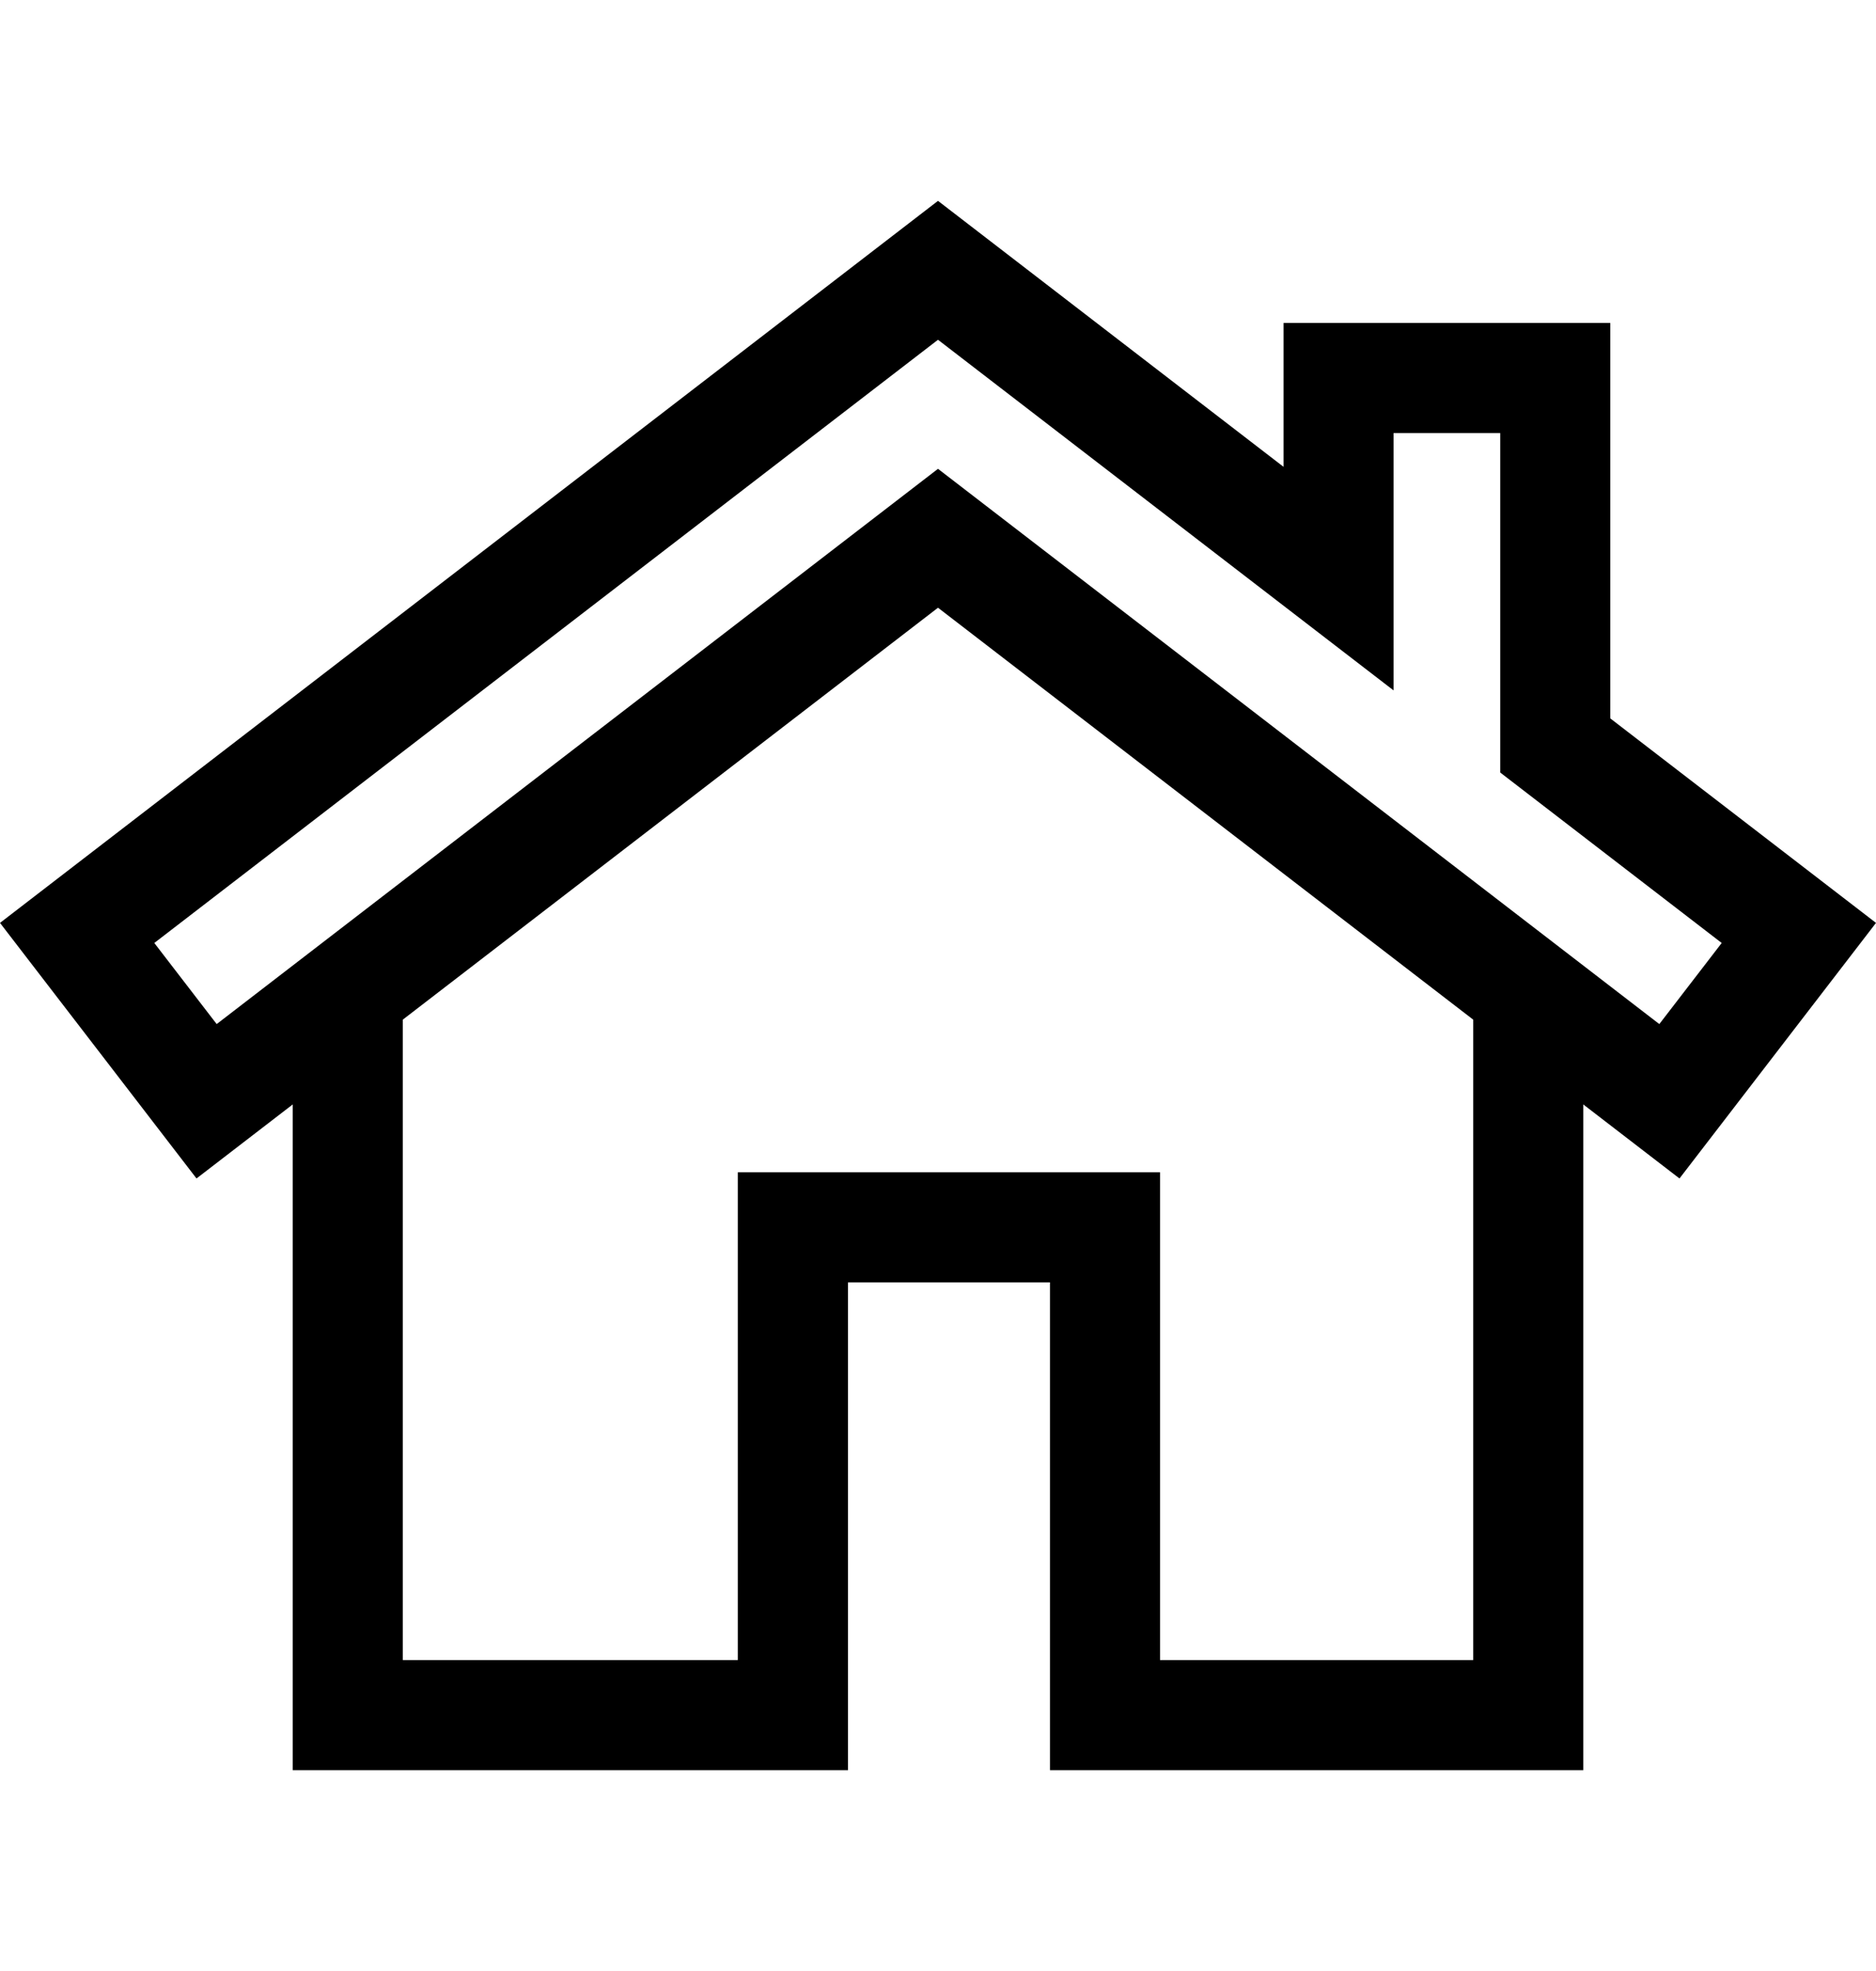 <?xml version="1.0" encoding="UTF-8"?> <svg xmlns="http://www.w3.org/2000/svg" width="20" height="21" viewBox="0 0 20 21" fill="none"> <path d="M17.167 7.654V3.441H13.684V4.974L10 2.14L0 9.833L2.095 12.556L3.121 11.767V18.86H9.04V13.663H11.194V18.86H16.879V11.767L17.905 12.556L20 9.833L17.167 7.654ZM15.706 17.687H12.367V12.49H7.866V17.687H4.294V10.864L10 6.475L15.706 10.864V17.687H15.706ZM17.69 10.911L10 4.995L2.31 10.911L1.645 10.047L10 3.62L14.857 7.356V4.614H15.994V8.231L18.355 10.047L17.69 10.911Z" fill="black"></path> </svg> 